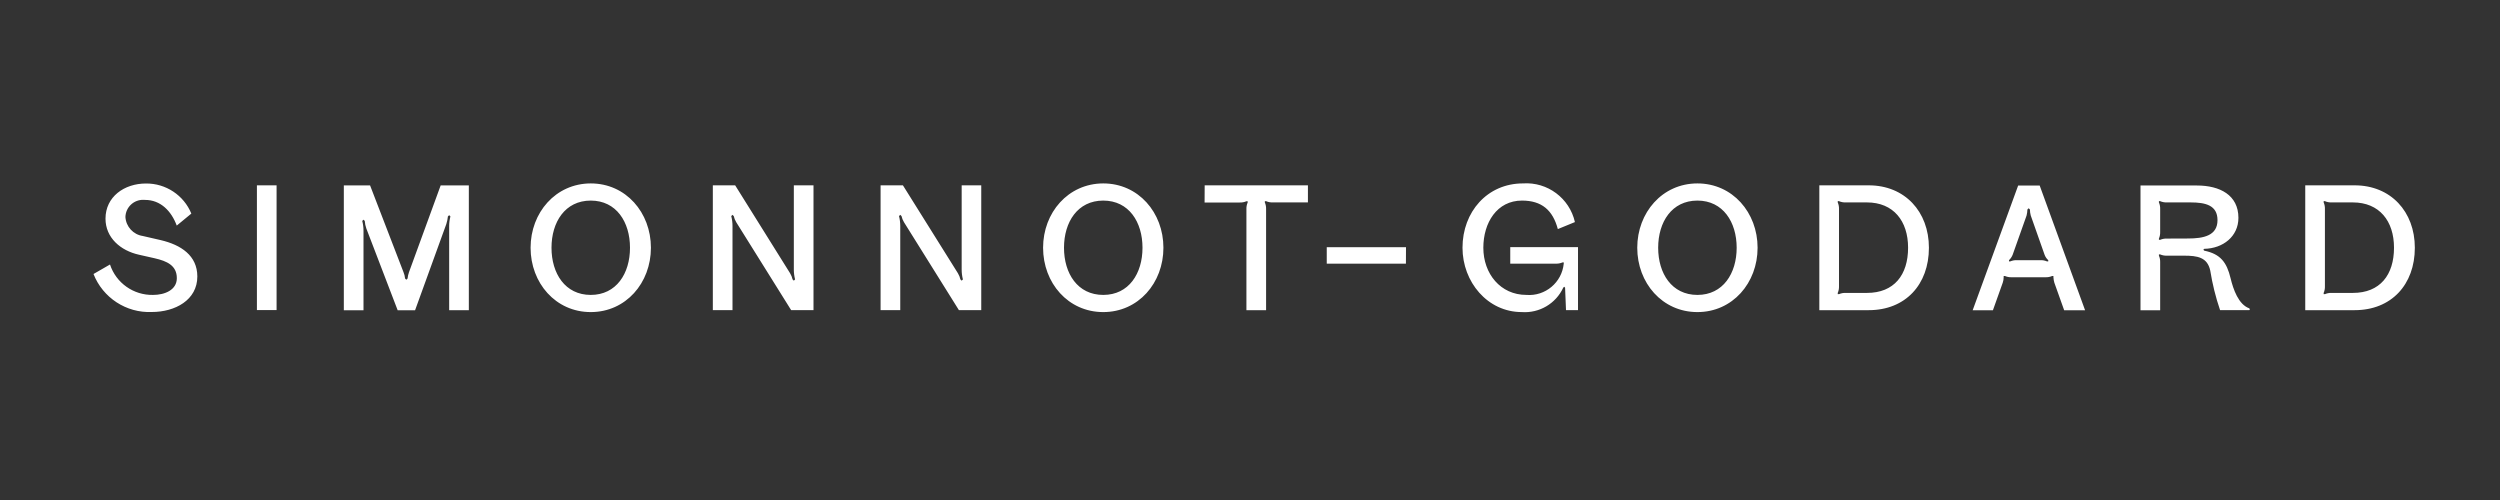 <?xml version="1.0" encoding="utf-8"?>
<!-- Generator: Adobe Illustrator 24.0.1, SVG Export Plug-In . SVG Version: 6.00 Build 0)  -->
<svg version="1.1" id="レイヤー_1" xmlns="http://www.w3.org/2000/svg" xmlns:xlink="http://www.w3.org/1999/xlink" x="0px"
	 y="0px" viewBox="0 0 300 60" style="enable-background:new 0 0 300 60;" xml:space="preserve">
<rect x="0" y="0" width="300" height="60" fill="#333333" stroke="none"/>
<style type="text/css">
	.st0{fill:none;}
	.st1{fill:#FFFFFF;}
</style>
<g id="グループ_492_1_" transform="translate(4969 825)">
	<rect id="長方形_1990-3_1_" x="-4968.78" y="-824.98" class="st0" width="300" height="60"/>
	<path id="パス_375_1_" class="st1" d="M-4690.01-799.91c0.01-0.27-0.04-0.55-0.15-0.8v-0.15h0.15c0.25,0.11,0.53,0.16,0.8,0.15
		h2.55c3.19,0,4.94,2.24,4.94,5.43c0,3.27-1.67,5.43-4.94,5.43h-2.55c-0.27-0.01-0.55,0.04-0.8,0.15h-0.15v-0.15
		c0.11-0.25,0.16-0.53,0.15-0.8V-799.91z M-4692.37-787.78h5.93c4.41,0,7.22-3.08,7.22-7.49c0-4.33-2.89-7.49-7.22-7.49h-5.93
		L-4692.37-787.78z M-4709.78-793.52c0.01-0.27-0.04-0.55-0.15-0.8v-0.15h0.15c0.25,0.11,0.53,0.16,0.8,0.15h2.05
		c1.63,0,2.81,0.19,3.16,1.79c0.26,1.61,0.65,3.2,1.18,4.75h3.5l0.08-0.11l-0.08-0.11c-1.29-0.46-1.92-2.28-2.24-3.61
		c-0.46-1.92-1.22-2.91-3.16-3.31l-0.11-0.11l0.11-0.11c2.24-0.04,4.1-1.48,4.1-3.72c0-2.74-2.24-3.88-4.98-3.88h-6.77v14.97h2.36
		V-793.52z M-4708.98-796.37c-0.27-0.01-0.55,0.04-0.8,0.15h-0.15v-0.15c0.11-0.25,0.16-0.53,0.15-0.8v-2.74
		c0.01-0.27-0.04-0.55-0.15-0.8v-0.15h0.15c0.25,0.11,0.53,0.16,0.8,0.15h2.85c1.79,0,3.23,0.34,3.23,2.13c0,1.86-1.67,2.2-3.54,2.2
		L-4708.98-796.37z M-4723.65-794.43c0.09,0.25,0.24,0.47,0.44,0.65v0.15h-0.15c-0.25-0.11-0.53-0.16-0.8-0.15h-2.81
		c-0.27-0.01-0.55,0.04-0.8,0.15h-0.15v-0.15c0.19-0.18,0.34-0.4,0.44-0.65l1.67-4.71c0.06-0.24,0.09-0.48,0.1-0.72l0.15-0.15
		l0.15,0.15c0,0.24,0.04,0.49,0.1,0.72L-4723.65-794.43z M-4723.54-791.73c0.27,0.01,0.55-0.04,0.8-0.15h0.15v0.15
		c0.01,0.22,0.05,0.44,0.11,0.65l1.18,3.31h2.51l-5.45-14.97h-2.58l-5.46,14.97h2.43l1.18-3.31c0.07-0.21,0.11-0.43,0.11-0.65v-0.15
		h0.15c0.25,0.11,0.53,0.16,0.8,0.15L-4723.54-791.73z M-4748.32-799.91c0.01-0.27-0.04-0.55-0.15-0.8v-0.15h0.15
		c0.25,0.11,0.53,0.16,0.8,0.15h2.55c3.19,0,4.94,2.24,4.94,5.43c0,3.27-1.67,5.43-4.94,5.43h-2.55c-0.27-0.01-0.55,0.04-0.8,0.15
		h-0.15v-0.15c0.11-0.25,0.16-0.53,0.15-0.8V-799.91z M-4750.68-787.78h5.93c4.41,0,7.22-3.08,7.22-7.49c0-4.33-2.89-7.49-7.22-7.49
		h-5.93V-787.78z M-4770.02-795.27c0-3.08,1.63-5.66,4.71-5.66s4.71,2.59,4.71,5.66s-1.63,5.66-4.71,5.66
		S-4770.02-792.19-4770.02-795.27 M-4772.53-795.27c0,4.22,3,7.72,7.22,7.72s7.22-3.5,7.22-7.72s-3-7.72-7.22-7.72
		S-4772.53-799.48-4772.53-795.27 M-4781.35-793.37c-0.22,2.27-2.22,3.94-4.48,3.76c-3.12,0-5.17-2.55-5.17-5.66
		c0-3,1.63-5.66,4.64-5.66c2.36,0,3.69,1.14,4.3,3.42l2.05-0.84c-0.65-2.87-3.3-4.84-6.23-4.64c-4.29,0-7.26,3.42-7.26,7.72
		c0,4.1,3,7.72,7.11,7.72c2.11,0.15,4.09-1.01,4.98-2.93l0.11-0.11l0.11,0.11l0.11,2.7h1.44v-7.56h-8.13v1.98h5.47
		c0.27,0.01,0.55-0.04,0.8-0.15h0.15L-4781.35-793.37z M-4800.28-795.34h-9.51v1.98h9.5L-4800.28-795.34z M-4824.45-800.7h4.22
		c0.27,0.01,0.55-0.04,0.8-0.15h0.15v0.15c-0.11,0.25-0.16,0.53-0.15,0.8v12.12h2.36v-12.13c0.01-0.27-0.04-0.55-0.15-0.8v-0.15
		h0.15c0.25,0.11,0.53,0.16,0.8,0.15h4.22v-2.05h-12.39L-4824.45-800.7z M-4841.32-795.27c0-3.08,1.63-5.66,4.71-5.66
		c3.08,0,4.71,2.58,4.71,5.66s-1.63,5.66-4.71,5.66C-4839.69-789.61-4841.32-792.19-4841.32-795.27 M-4843.83-795.27
		c0,4.22,3,7.72,7.22,7.72c4.22,0,7.22-3.5,7.22-7.72s-3-7.72-7.22-7.72C-4840.83-802.98-4843.83-799.48-4843.83-795.27
		 M-4853.6-792.65c0,0.4,0.05,0.79,0.15,1.18l-0.15,0.15l-0.15-0.15c-0.06-0.26-0.16-0.51-0.3-0.74l-6.6-10.55h-2.68v14.98h2.36
		v-10.11c0-0.4-0.05-0.79-0.15-1.18l0.15-0.15l0.15,0.15c0.06,0.26,0.16,0.51,0.3,0.74l6.59,10.55h2.68v-14.98h-2.35L-4853.6-792.65
		z M-4873.74-792.65c0,0.4,0.05,0.79,0.15,1.18l-0.15,0.15l-0.15-0.15c-0.06-0.26-0.16-0.51-0.3-0.74l-6.59-10.55h-2.68v14.98h2.36
		v-10.11c0-0.4-0.05-0.79-0.15-1.18l0.15-0.15l0.15,0.15c0.06,0.26,0.16,0.51,0.3,0.74l6.59,10.55h2.68v-14.98h-2.36
		L-4873.74-792.65z M-4902.82-795.27c0-3.08,1.63-5.66,4.71-5.66c3.08,0,4.71,2.58,4.71,5.66s-1.63,5.66-4.71,5.66
		C-4901.19-789.61-4902.82-792.19-4902.82-795.27 M-4905.33-795.27c0,4.22,3,7.72,7.22,7.72c4.22,0,7.22-3.5,7.22-7.72
		s-3-7.72-7.22-7.72C-4902.33-802.98-4905.33-799.48-4905.33-795.27 M-4915.44-798.12c0.09-0.3,0.16-0.6,0.19-0.91l0.15-0.15
		l0.15,0.15c-0.1,0.39-0.15,0.78-0.15,1.18v10.07h2.36v-14.97h-3.38l-3.8,10.41c-0.09,0.25-0.14,0.5-0.17,0.76l-0.15,0.15
		l-0.15-0.15c-0.02-0.26-0.09-0.52-0.19-0.76l-4.01-10.41h-3.15v14.98h2.36v-9.54c0-0.4-0.05-0.79-0.15-1.18l0.15-0.15l0.15,0.15
		c0.02,0.31,0.09,0.62,0.19,0.91l3.76,9.81h2.09L-4915.44-798.12z M-4935.81-802.76h-2.36v14.97h2.36V-802.76z M-4947.78-791.62
		c0,1.41-1.44,2.01-2.85,2.01c-2.34,0.05-4.44-1.43-5.17-3.65l-1.98,1.14c1.12,2.85,3.93,4.69,6.99,4.56c2.81,0,5.47-1.44,5.47-4.26
		c0-2.51-1.96-3.8-4.41-4.37l-2.13-0.49c-1.15-0.17-2.02-1.12-2.09-2.28c0.03-1.17,1.01-2.1,2.19-2.06c0.06,0,0.11,0.01,0.17,0.01
		c1.86,0,3.15,1.33,3.8,3.08l1.75-1.44c-0.9-2.2-3.06-3.63-5.44-3.61c-2.62,0-4.86,1.6-4.86,4.22c0,2.28,1.8,3.84,4.03,4.33
		l1.86,0.42C-4948.96-793.67-4947.78-793.14-4947.78-791.62"/>
</g>
</svg>
